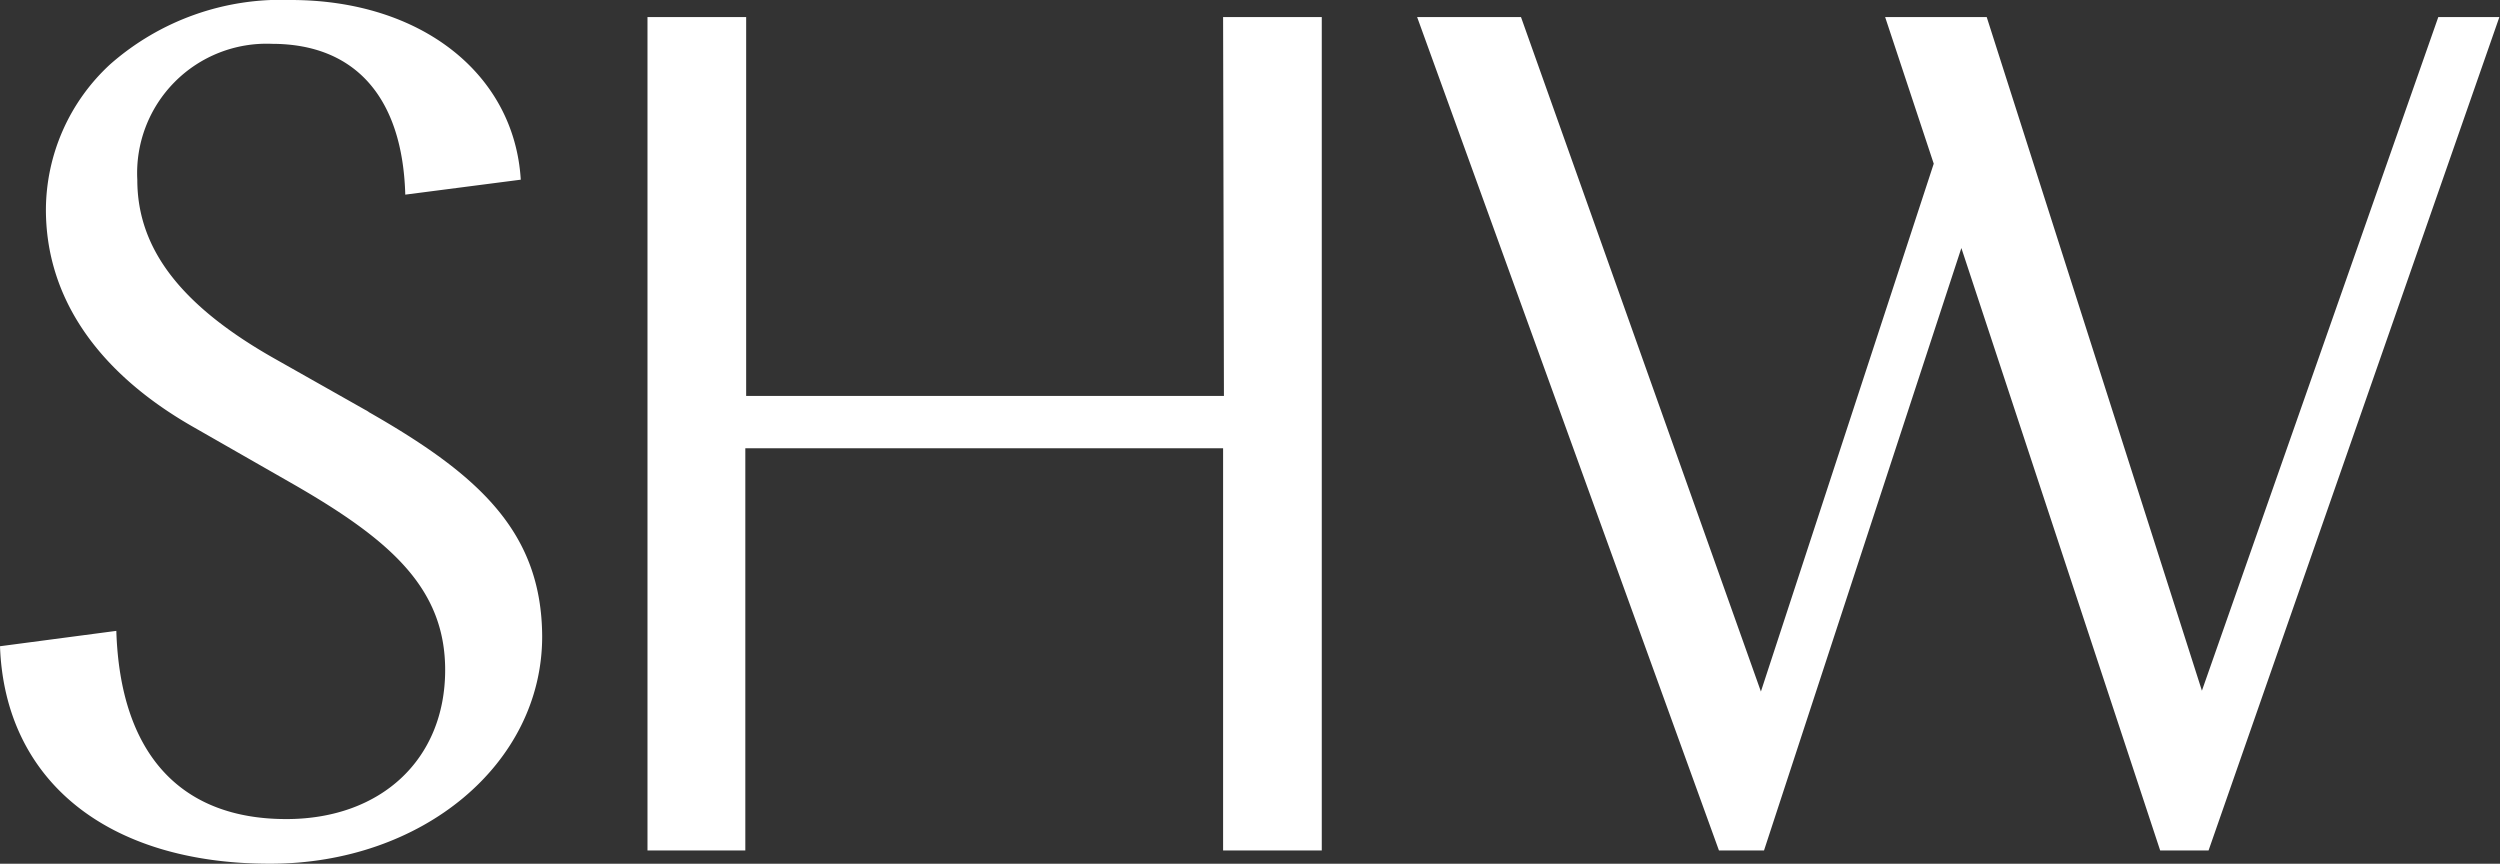 <svg id="Layer_1" fill="white" data-name="Layer 1" xmlns="http://www.w3.org/2000/svg" viewBox="0 0 120.35 41.58"><rect x="0" y="0" width="120.35" height="41.58" fill="#333333" stroke="none"/><path d="M58.88.82h4.75V40.94H58.88V21.58h-23V40.94H31.17V.82h4.75V19.06h23Zm-41.14,19L13.3,17.31C8.74,14.75,6.61,12,6.61,8.66a6.23,6.23,0,0,1,6.48-6.55c4,0,6.29,2.57,6.42,7.26l5.56-.72C24.76,3.54,20.25,0,14,0A12.45,12.45,0,0,0,5.31,3.09a9.56,9.56,0,0,0-3.1,7c0,4.17,2.42,7.77,7,10.41l5,2.86c4.57,2.64,7.22,4.95,7.22,8.89,0,4.3-3.08,7.18-7.65,7.18-5.15,0-8-3.21-8.18-9.06L0,31.11c.23,6.47,5.17,10.47,13,10.47,7.34,0,13.1-4.81,13.1-10.94C26.08,25.57,23,22.83,17.74,19.83Zm99.64-19L106,33.25,95.64.82H90.75l2.34,7.06L84.77,33.29,73.22.82h-5L82.75,40.94h2.17l9.5-29,9.57,29h2.33l14-40.12Z"/></svg>
